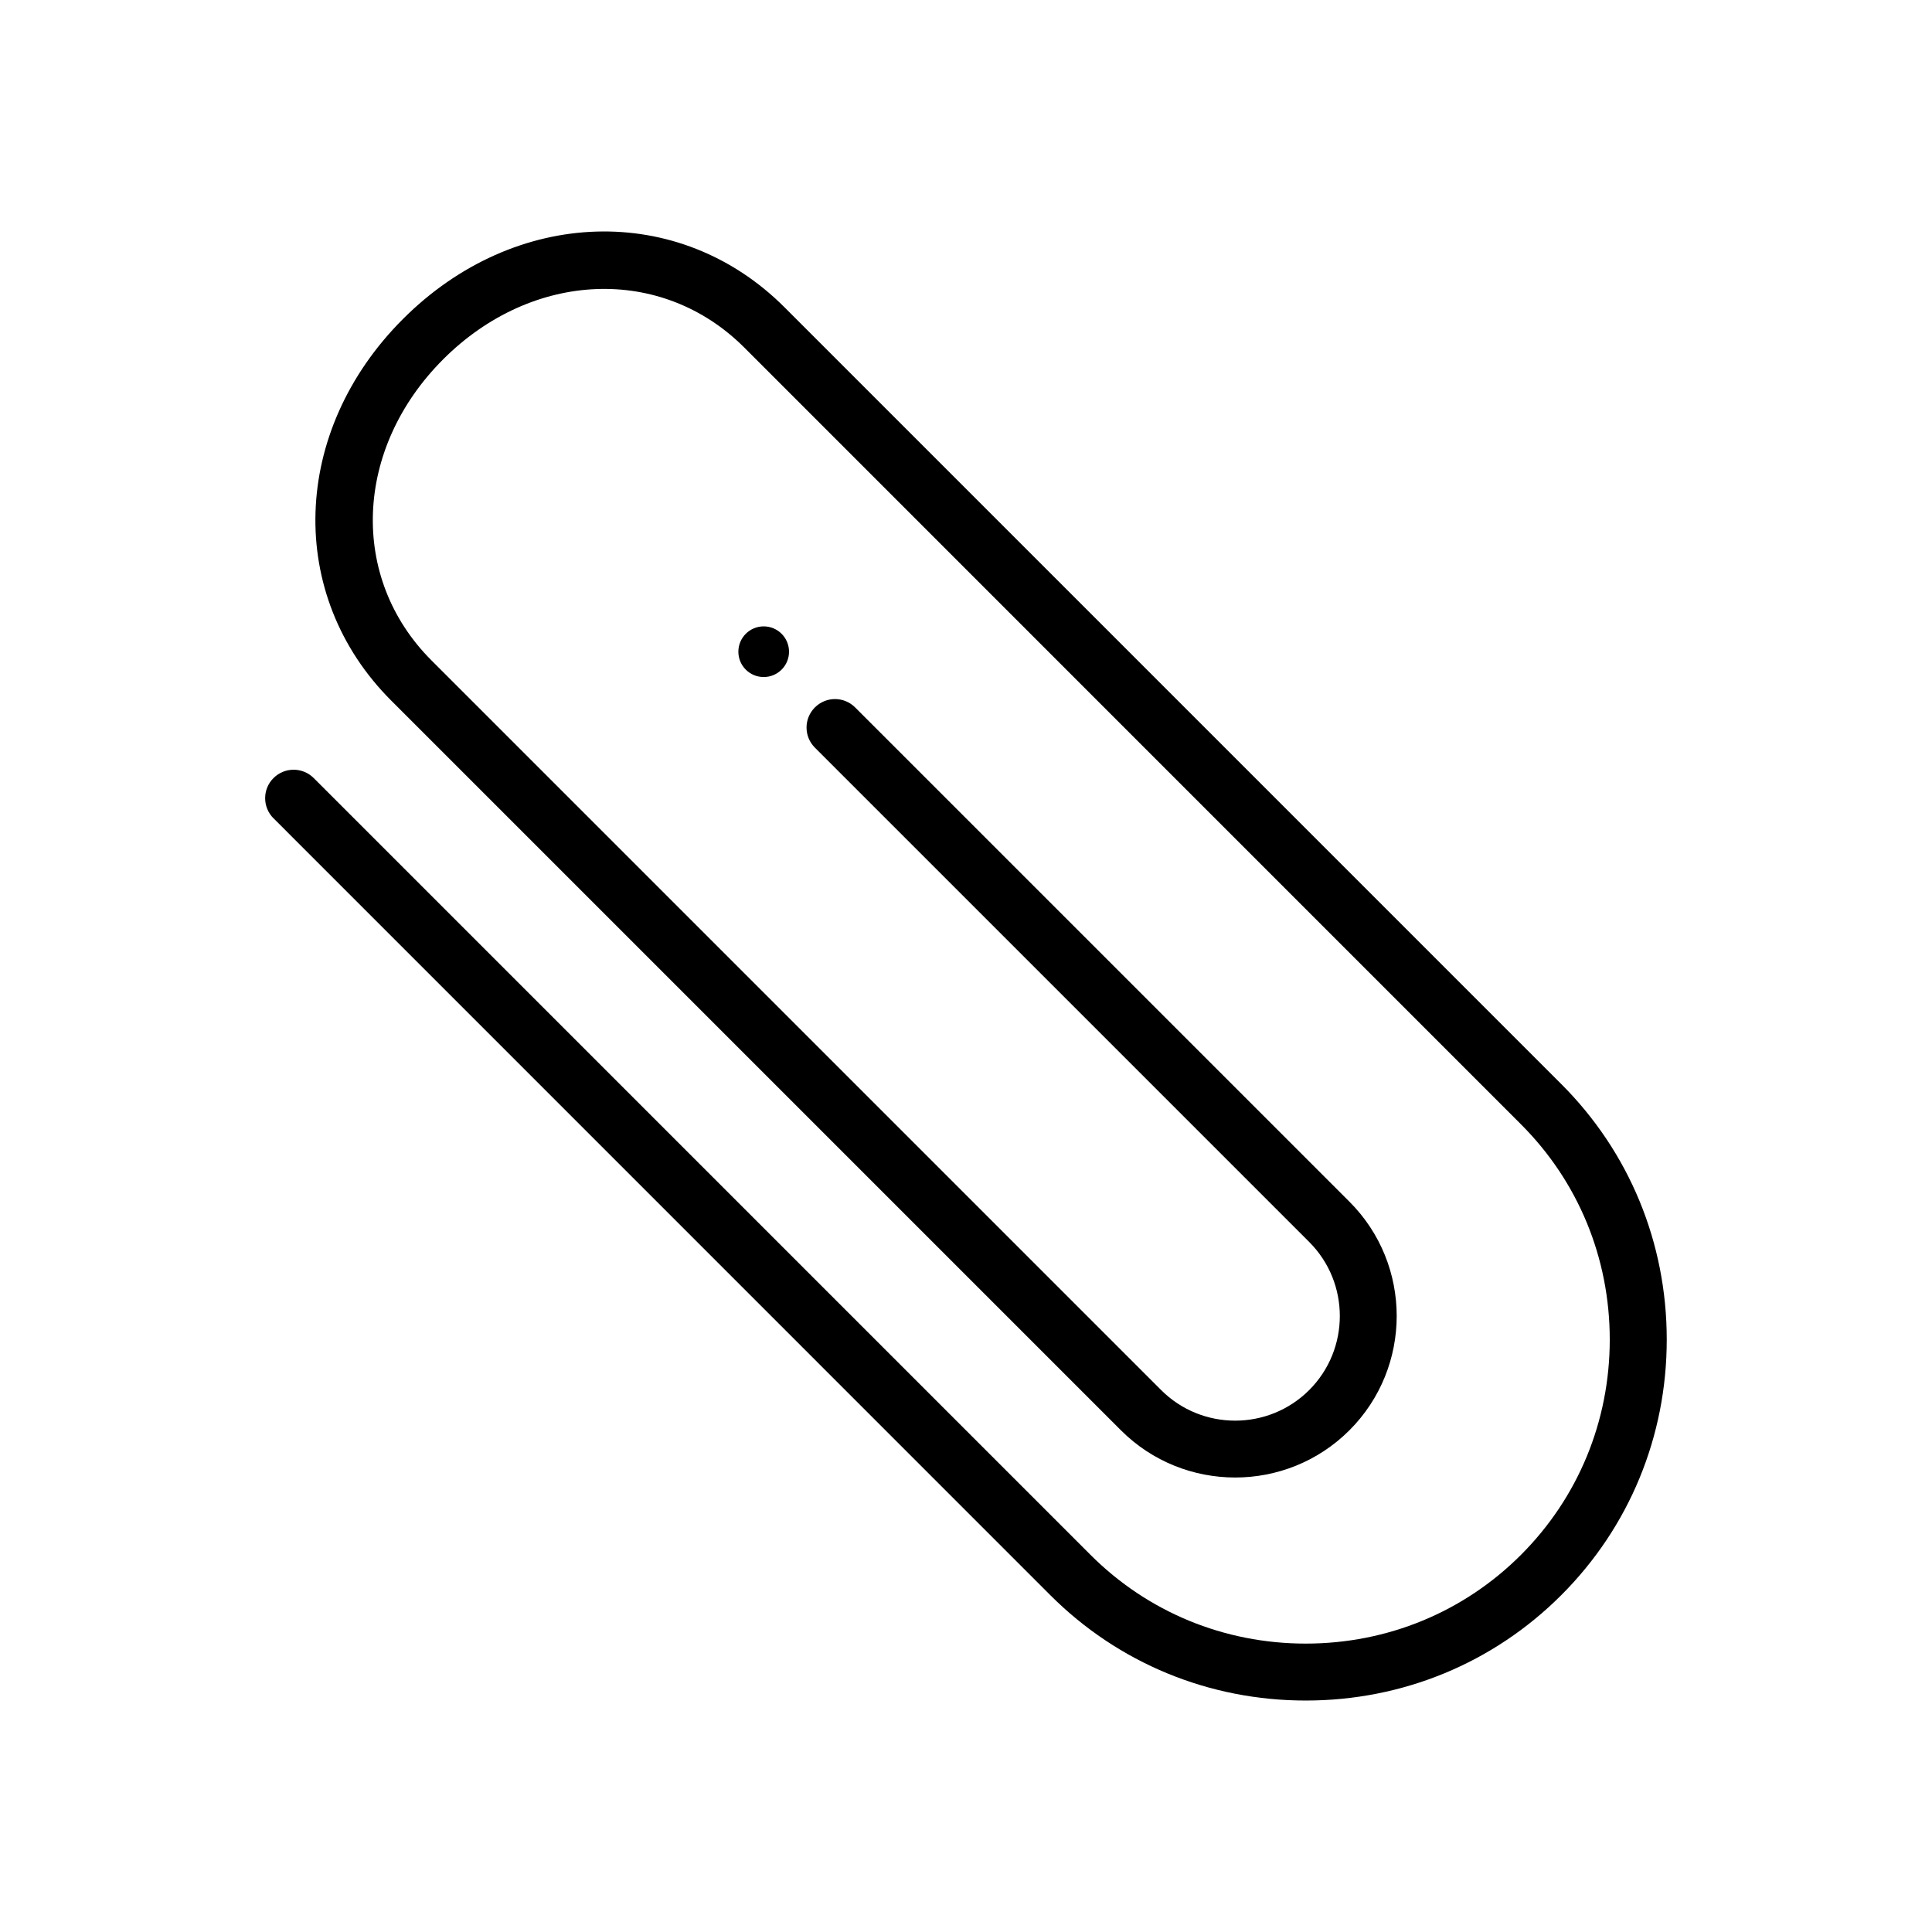 <?xml version="1.0" encoding="UTF-8"?>
<!-- Uploaded to: SVG Repo, www.svgrepo.com, Generator: SVG Repo Mixer Tools -->
<svg fill="#000000" width="800px" height="800px" version="1.1" viewBox="144 144 512 512" xmlns="http://www.w3.org/2000/svg">
 <g>
  <path d="m216.49 360.86 205.84 205.86c18.016 18.023 42.07 27.941 67.711 27.941 25.656 0 49.699-9.918 67.719-27.941 18.023-18.016 27.945-42.07 27.945-67.719 0-25.648-9.918-49.695-27.945-67.711l-205.86-205.86c-27.934-27.934-71.414-26.586-101.11 3.113-29.707 29.707-31.051 73.18-3.121 101.11l193.38 193.38c16.684 16.684 43.855 16.711 60.57 0 16.695-16.707 16.695-43.871 0-60.57l-131-130.99c-2.949-2.949-7.715-2.949-10.664 0s-2.949 7.715 0 10.664l131 131c10.816 10.816 10.816 28.418 0 39.242-10.828 10.816-28.434 10.809-39.242 0l-193.38-193.38c-21.848-21.848-20.508-56.156 3.121-79.785 23.637-23.621 57.938-24.957 79.785-3.113l205.84 205.86c15.176 15.168 23.523 35.426 23.523 57.039 0 21.621-8.355 41.871-23.523 57.047s-35.426 23.523-57.047 23.523c-21.617 0-41.867-8.348-57.039-23.523l-205.85-205.85c-2.949-2.949-7.715-2.949-10.664 0-2.949 2.941-2.949 7.715 0 10.664z"/>
  <path d="m353.1 316.71c0 3.707-3.004 6.711-6.715 6.711-3.707 0-6.711-3.004-6.711-6.711 0-3.707 3.004-6.715 6.711-6.715 3.711 0 6.715 3.008 6.715 6.715"/>
 </g>
</svg>